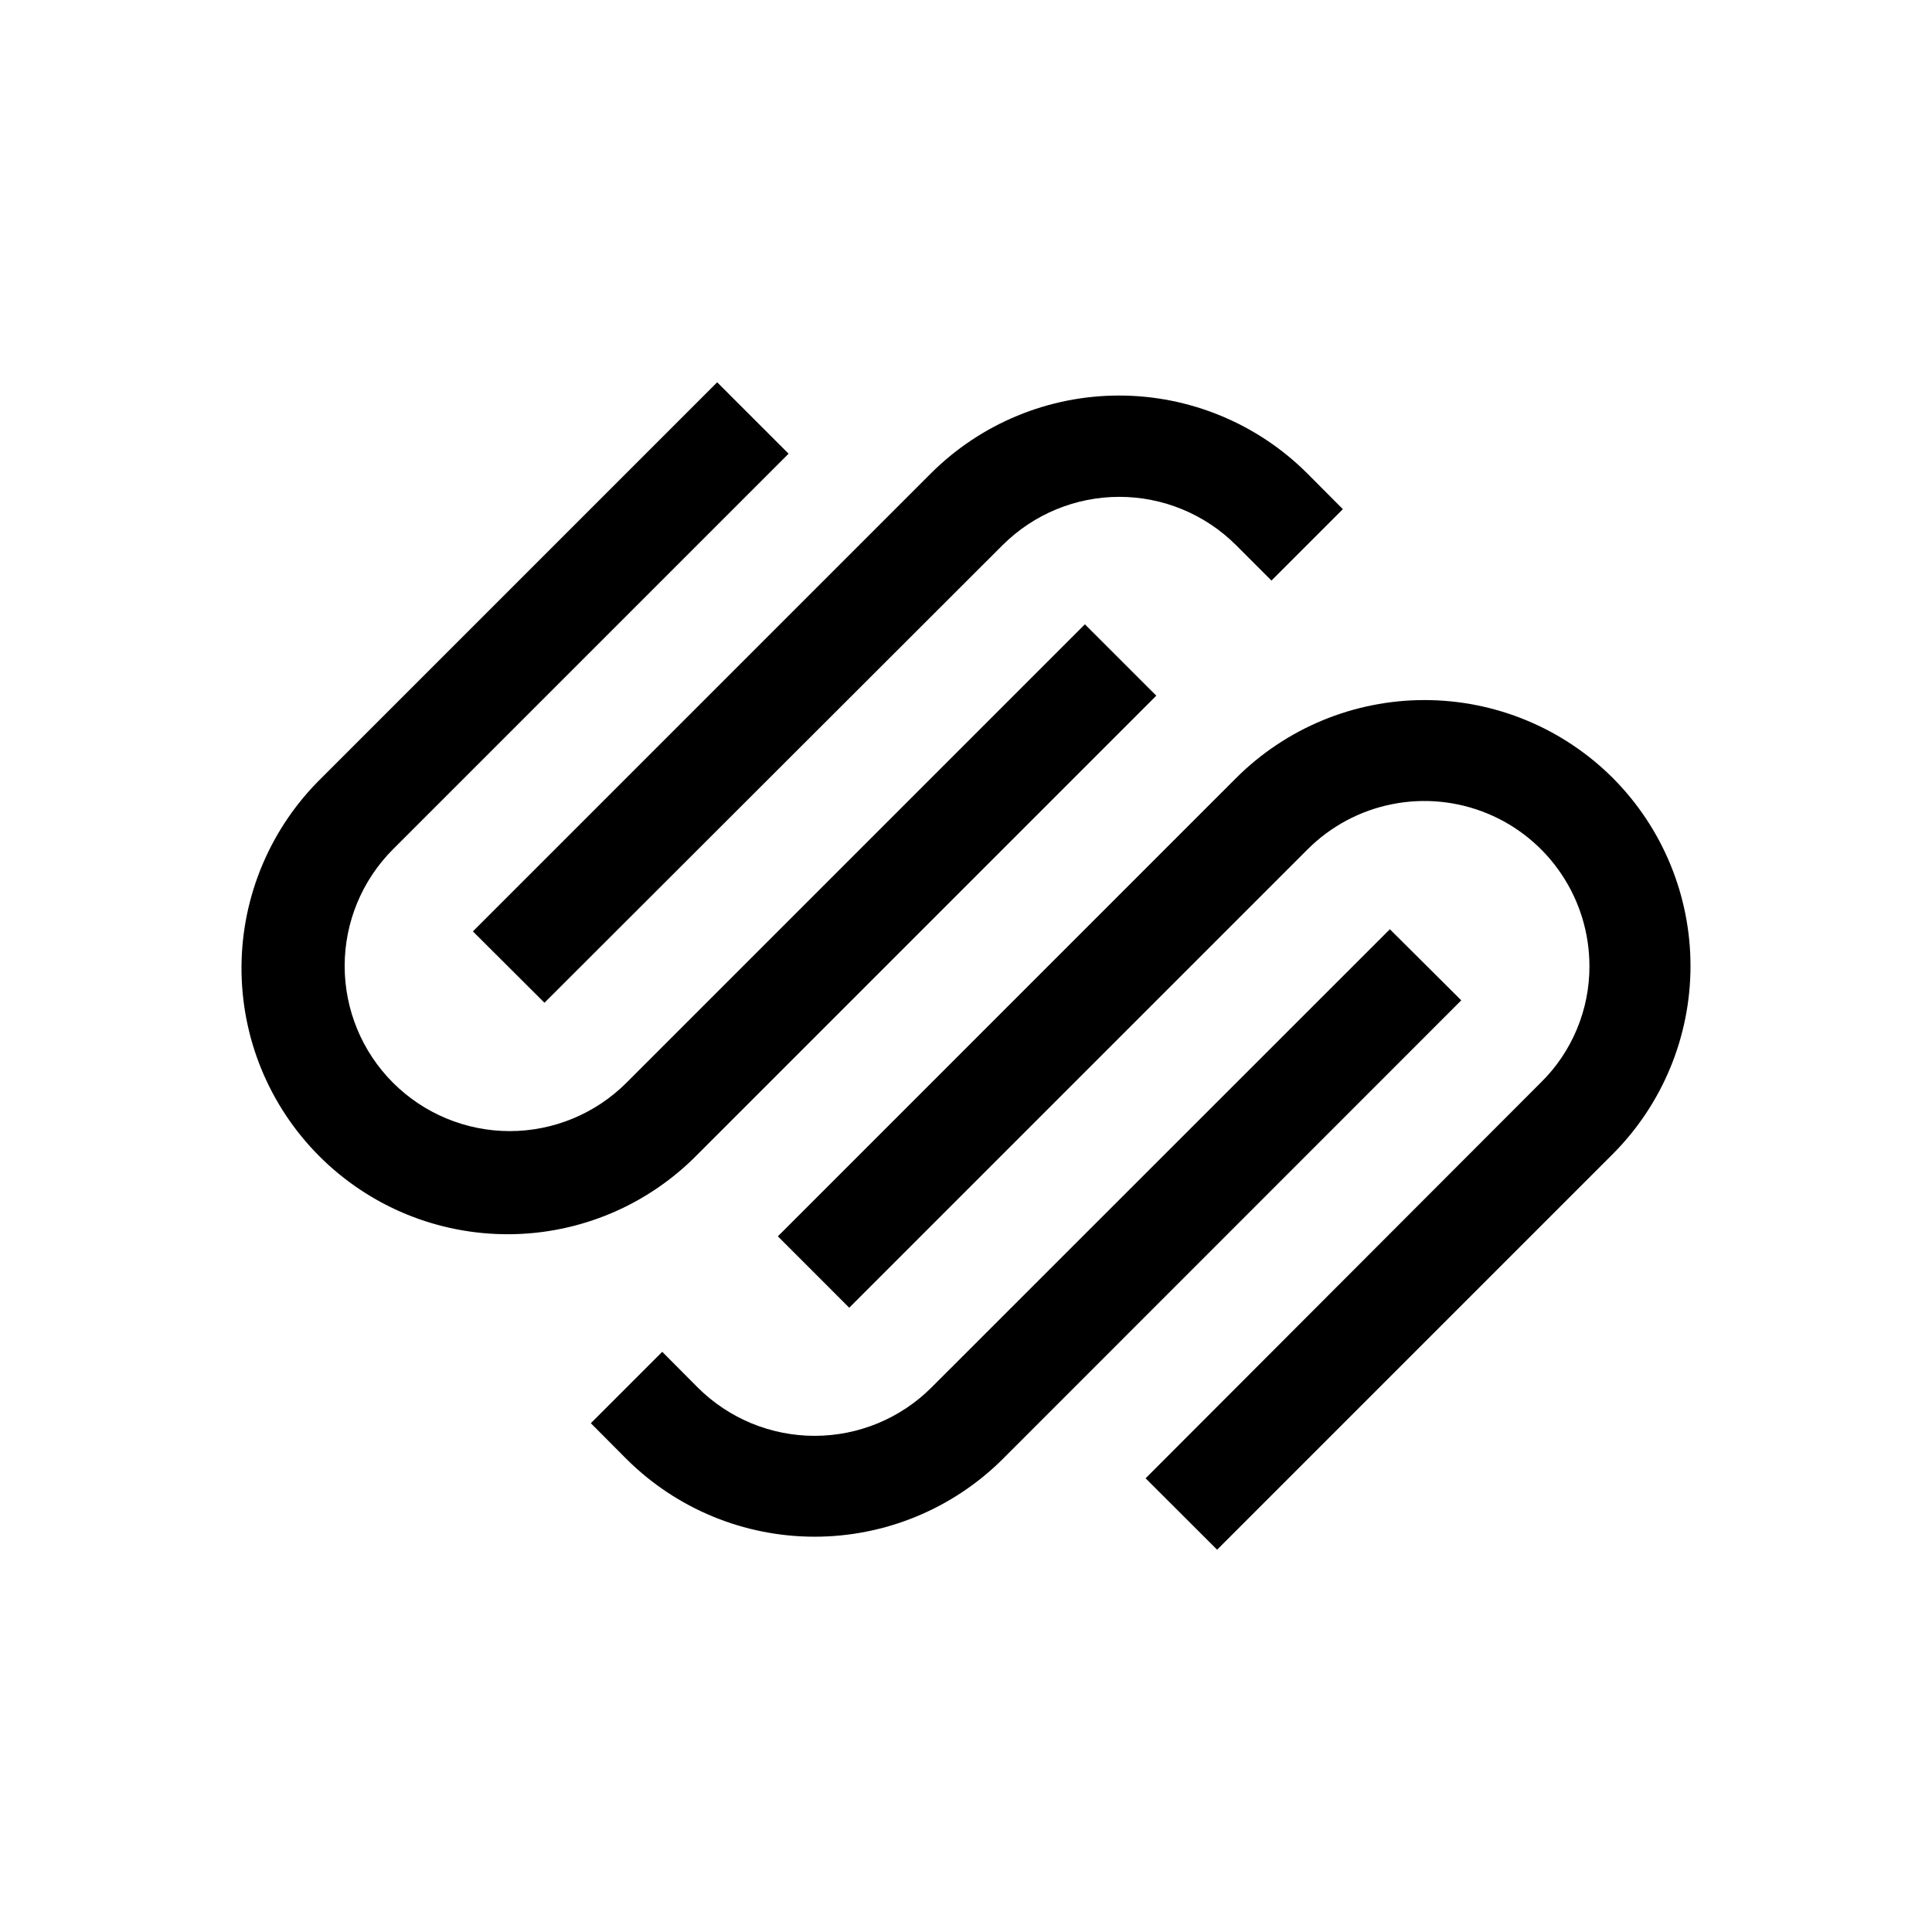 <svg width="48" height="48" viewBox="0 0 48 48" xmlns="http://www.w3.org/2000/svg">
<path fill-rule="evenodd" clip-rule="evenodd" d="M28.728 17.284L26.954 15.511L15.564 26.901C14.794 27.67 13.751 28.102 12.663 28.102C11.575 28.101 10.532 27.669 9.763 26.899C8.994 26.13 8.563 25.086 8.563 23.999C8.563 22.911 8.996 21.868 9.765 21.099L19.592 11.272L17.818 9.498L7.991 19.325C7.366 19.936 6.868 20.665 6.526 21.47C6.184 22.275 6.005 23.14 6 24.014C5.995 24.889 6.163 25.756 6.495 26.565C6.828 27.374 7.317 28.109 7.935 28.727C8.553 29.346 9.288 29.835 10.097 30.168C10.906 30.5 11.773 30.669 12.647 30.664C13.522 30.66 14.387 30.481 15.192 30.14C15.997 29.798 16.726 29.3 17.337 28.675L28.728 17.284ZM40.066 19.325C38.825 18.088 37.144 17.393 35.391 17.393C33.639 17.393 31.958 18.088 30.716 19.325L19.326 30.716L21.099 32.49L32.49 21.099C33.064 20.526 33.795 20.136 34.59 19.979C35.385 19.821 36.209 19.903 36.958 20.213C37.707 20.523 38.347 21.049 38.797 21.723C39.248 22.397 39.488 23.189 39.489 24C39.491 24.54 39.385 25.075 39.176 25.573C38.968 26.072 38.662 26.523 38.276 26.901L28.462 36.728L30.239 38.502L40.066 28.675C41.305 27.434 42 25.753 42 24C42 22.247 41.305 20.566 40.066 19.325ZM13.527 24.913L24.914 13.539C25.683 12.774 26.724 12.344 27.809 12.344C28.894 12.344 29.935 12.774 30.704 13.539L31.589 14.424L33.363 12.65L32.478 11.761C31.237 10.523 29.556 9.827 27.803 9.827C26.05 9.827 24.369 10.523 23.128 11.761L11.749 23.14L13.527 24.913ZM23.14 34.474L34.531 23.087L36.305 24.853L24.914 36.248C23.672 37.485 21.991 38.179 20.239 38.179C18.486 38.179 16.805 37.485 15.564 36.248L14.679 35.359L16.453 33.585L17.337 34.474C18.108 35.242 19.151 35.673 20.239 35.673C21.326 35.673 22.37 35.242 23.14 34.474Z"  fill="currentColor" />
</svg>
